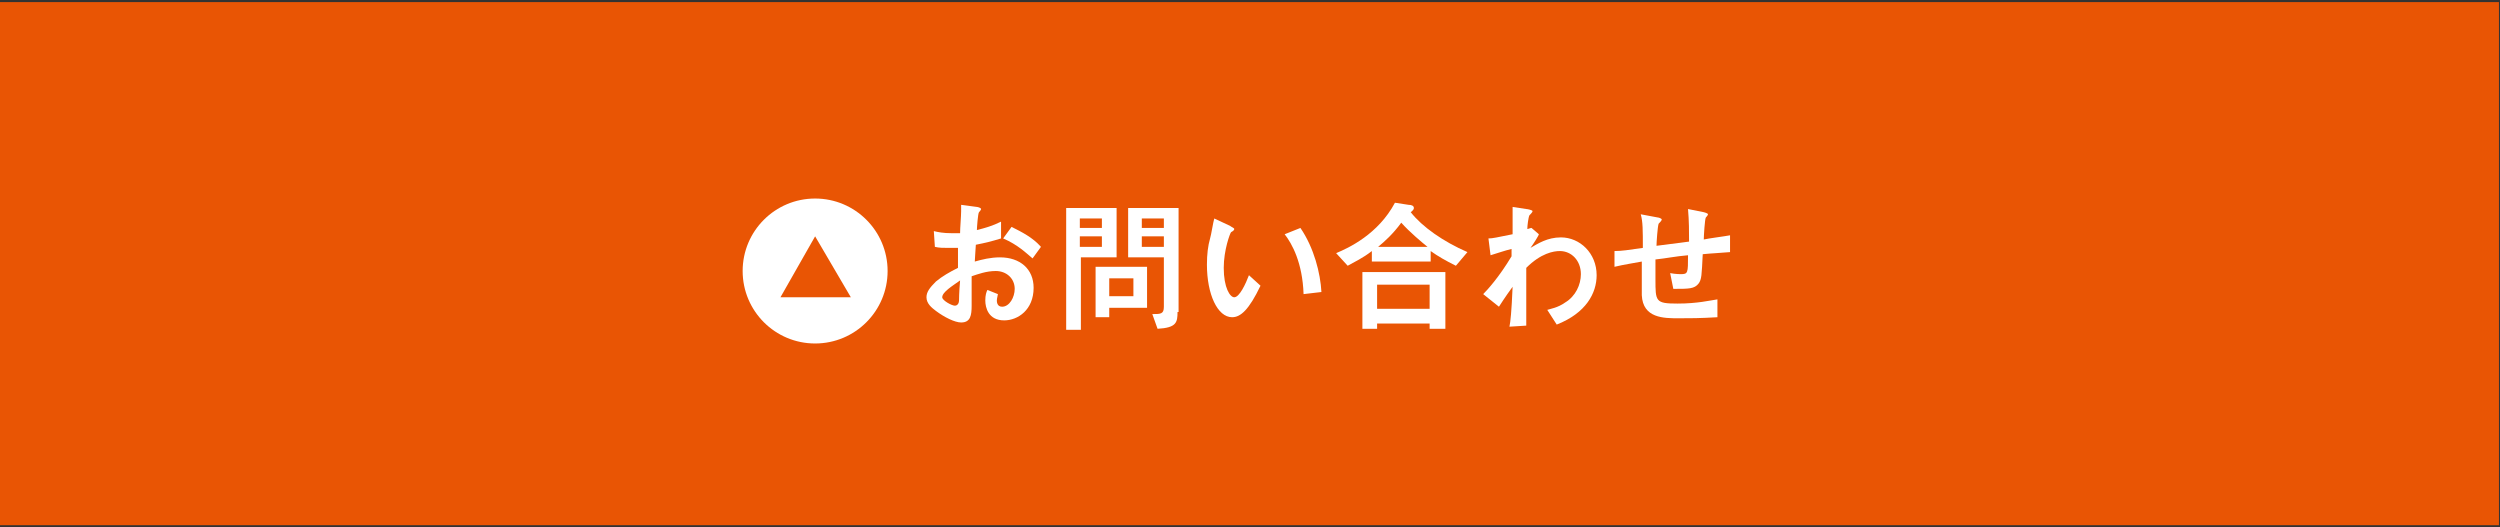 <?xml version="1.0" encoding="utf-8"?>
<!-- Generator: Adobe Illustrator 23.0.0, SVG Export Plug-In . SVG Version: 6.00 Build 0)  -->
<svg version="1.1" id="レイヤー_1" xmlns="http://www.w3.org/2000/svg" xmlns:xlink="http://www.w3.org/1999/xlink" x="0px"
	 y="0px" viewBox="0 0 238 50.2" style="enable-background:new 0 0 238 50.2;" xml:space="preserve">
<rect x="0" y="0" width="238" height="50.2" fill="#333333" stroke="none"/>
<style type="text/css">
	.st0{fill:#E95504;}
	.st1{fill:#FFFFFF;}
</style>
<rect x="-0.1" y="0.2" class="st0" width="238" height="49.8"/>
<circle class="st1" cx="77.6" cy="25.8" r="6.9"/>
<polygon class="st0" points="74.3,28.3 77.6,22.5 81,28.3 "/>
<g>
	<path class="st1" d="M88.9,22c0.4,0.1,0.9,0.2,1.7,0.2c0.3,0,0.6,0,0.8,0c0-0.5,0.1-1.6,0.1-2.1c0-0.2,0-0.4,0-0.6l1.5,0.2
		c0.1,0,0.4,0.1,0.4,0.2c0,0.1-0.2,0.3-0.2,0.3c-0.1,0.1-0.2,1.5-0.2,1.7c0.8-0.2,1.5-0.4,2.3-0.8l0,1.6c-1,0.3-1.4,0.4-2.4,0.6
		c0,0.2-0.1,1.3-0.1,1.6c0.7-0.2,1.5-0.4,2.4-0.4c1.9,0,3.2,1.1,3.2,2.9c0,2.1-1.5,3.1-2.8,3.1c-1.5,0-1.8-1.2-1.8-1.9
		c0-0.5,0.1-0.8,0.2-1L95,28c0,0.1-0.1,0.4-0.1,0.6c0,0.1,0,0.6,0.5,0.6c0.7,0,1.2-0.9,1.2-1.7c0-1-0.8-1.7-1.8-1.7
		c-0.9,0-1.7,0.3-2.3,0.5c0,0.4,0,2.5,0,2.8c0,0.9-0.1,1.6-1,1.6c-0.6,0-1.6-0.5-2.4-1.1c-0.4-0.3-0.9-0.7-0.9-1.3
		c0-0.5,0.3-0.9,0.9-1.5c0.6-0.5,1.3-0.9,2.1-1.3c0-0.6,0-0.7,0-1.9c-0.2,0-0.5,0-0.9,0c-0.5,0-0.9,0-1.3-0.1L88.9,22z M89.7,28.3
		c0,0.3,0.9,0.8,1.2,0.8c0.3,0,0.4-0.3,0.4-0.5c0-0.1,0-0.7,0.1-1.9C90.7,27.2,89.7,27.8,89.7,28.3z M98.3,24.6
		c-0.6-0.5-1.4-1.3-2.8-1.9l0.8-1.1c1,0.5,2,1,2.8,1.9L98.3,24.6z"/>
	<path class="st1" d="M102.8,31.4h-1.3V19.8h4.8v4.7h-3.4V31.4z M104.9,21.7v-0.9h-2.1v0.9H104.9z M104.9,23.5v-1h-2.1v1H104.9z
		 M105.6,30.2h-1.3v-4.8h4.9v3.9h-3.6V30.2z M107.9,26.5h-2.3v1.7h2.3V26.5z M112.1,29.7c0,1-0.1,1.5-1.9,1.6l-0.5-1.4
		c0.8,0,1.1,0,1.1-0.7v-4.7h-3.4v-4.7h4.8V29.7z M110.8,21.7v-0.9h-2.1v0.9H110.8z M108.7,23.5h2.1v-1h-2.1V23.5z"/>
	<path class="st1" d="M120,27.2c-1.1,2.3-1.9,3-2.7,3c-1.4,0-2.4-2.2-2.4-5c0-1,0.1-1.8,0.3-2.5c0.1-0.3,0.3-1.6,0.4-1.9l1.5,0.7
		c0.1,0.1,0.4,0.2,0.4,0.3c0,0.1-0.1,0.2-0.3,0.3c-0.1,0.1-0.7,1.7-0.7,3.4c0,1.9,0.6,2.8,1,2.8c0.5,0,1.1-1.3,1.4-2.1L120,27.2z
		 M124.1,28c-0.1-3-1.1-4.8-1.8-5.7l1.5-0.6c1.3,1.9,1.9,4.3,2,6.1L124.1,28z"/>
	<path class="st1" d="M136.3,24.9h-5.7v-1c-0.9,0.7-1.6,1-2.3,1.4l-1.1-1.2c1.2-0.5,4-1.8,5.6-4.8l1.3,0.2c0.3,0,0.5,0.1,0.5,0.3
		c0,0.2-0.2,0.3-0.3,0.4c1.1,1.4,3.1,2.8,5.4,3.8l-1.1,1.3c-1-0.5-1.7-0.9-2.4-1.4V24.9z M136.1,31.3v-0.5h-5v0.5h-1.4v-5.4h7.9v5.4
		H136.1z M136.1,29.4v-2.3h-5v2.3H136.1z M135.9,23.5c-0.5-0.4-1.7-1.4-2.5-2.3c-0.8,1.1-1.6,1.8-2.2,2.3H135.9z"/>
	<path class="st1" d="M141.2,28c0.4-0.4,1.5-1.6,2.7-3.6c0-0.1,0-0.6,0-0.7c-0.8,0.2-1,0.3-2,0.6l-0.2-1.6c0.4,0,0.8-0.1,2.3-0.4
		c0-0.8,0-1.7,0-2.6l1.3,0.2c0.1,0,0.6,0.1,0.6,0.2c0,0.1-0.2,0.3-0.3,0.4c-0.1,0.2-0.2,1-0.2,1.3c0.1,0,0.3-0.1,0.4-0.1l0.7,0.6
		c0,0.1-0.5,0.9-0.8,1.3c0.7-0.4,1.6-1,2.9-1c1.8,0,3.4,1.5,3.4,3.6c0,1.7-1,3.6-3.8,4.7l-0.9-1.4c0.3-0.1,1-0.2,1.7-0.7
		c1-0.6,1.5-1.7,1.5-2.7c0-1.3-0.9-2.2-2-2.2c-0.6,0-1.8,0.2-3.2,1.6c0,0.6,0,1.2,0,1.4c0,0.5,0,1.7,0,4.1l-1.6,0.1
		c0.1-0.5,0.2-1.4,0.3-3.8c-0.8,1.1-1.1,1.6-1.3,1.9L141.2,28z"/>
	<path class="st1" d="M162.2,20.2c0,0,0.4,0.1,0.4,0.2c0,0.1-0.2,0.3-0.2,0.3c-0.1,0.1-0.2,1.8-0.2,2.1c0.4-0.1,2-0.3,2.5-0.4l0,1.6
		c-1.1,0.1-1.6,0.1-2.6,0.2c-0.1,2-0.1,2.4-0.4,2.8c-0.4,0.5-0.9,0.5-2.4,0.5l-0.3-1.5c0.5,0.1,1,0.1,1,0.1c0.7,0,0.7-0.1,0.7-1.8
		c-1.2,0.1-2.1,0.3-3.1,0.4c0,0.3,0,1.6,0,1.9c0,2.1,0,2.3,2.1,2.3c1.9,0,3.1-0.3,3.8-0.4l0,1.7c-1.7,0.1-2.6,0.1-3.7,0.1
		c-1.4,0-3.4,0-3.5-2.2c0-0.5,0-2.7,0-3.2c-0.5,0.1-1.8,0.3-2.6,0.5l0-1.5c0.7,0,1.3-0.1,2.7-0.3c0-1.7,0-2.5-0.2-3.2l1.6,0.3
		c0.1,0,0.4,0.1,0.4,0.2c0,0.1-0.2,0.3-0.3,0.4c-0.1,0.3-0.2,1.8-0.2,2.1l3.1-0.4c0-0.9,0-2-0.1-3.1L162.2,20.2z"/>
</g>
</svg>
